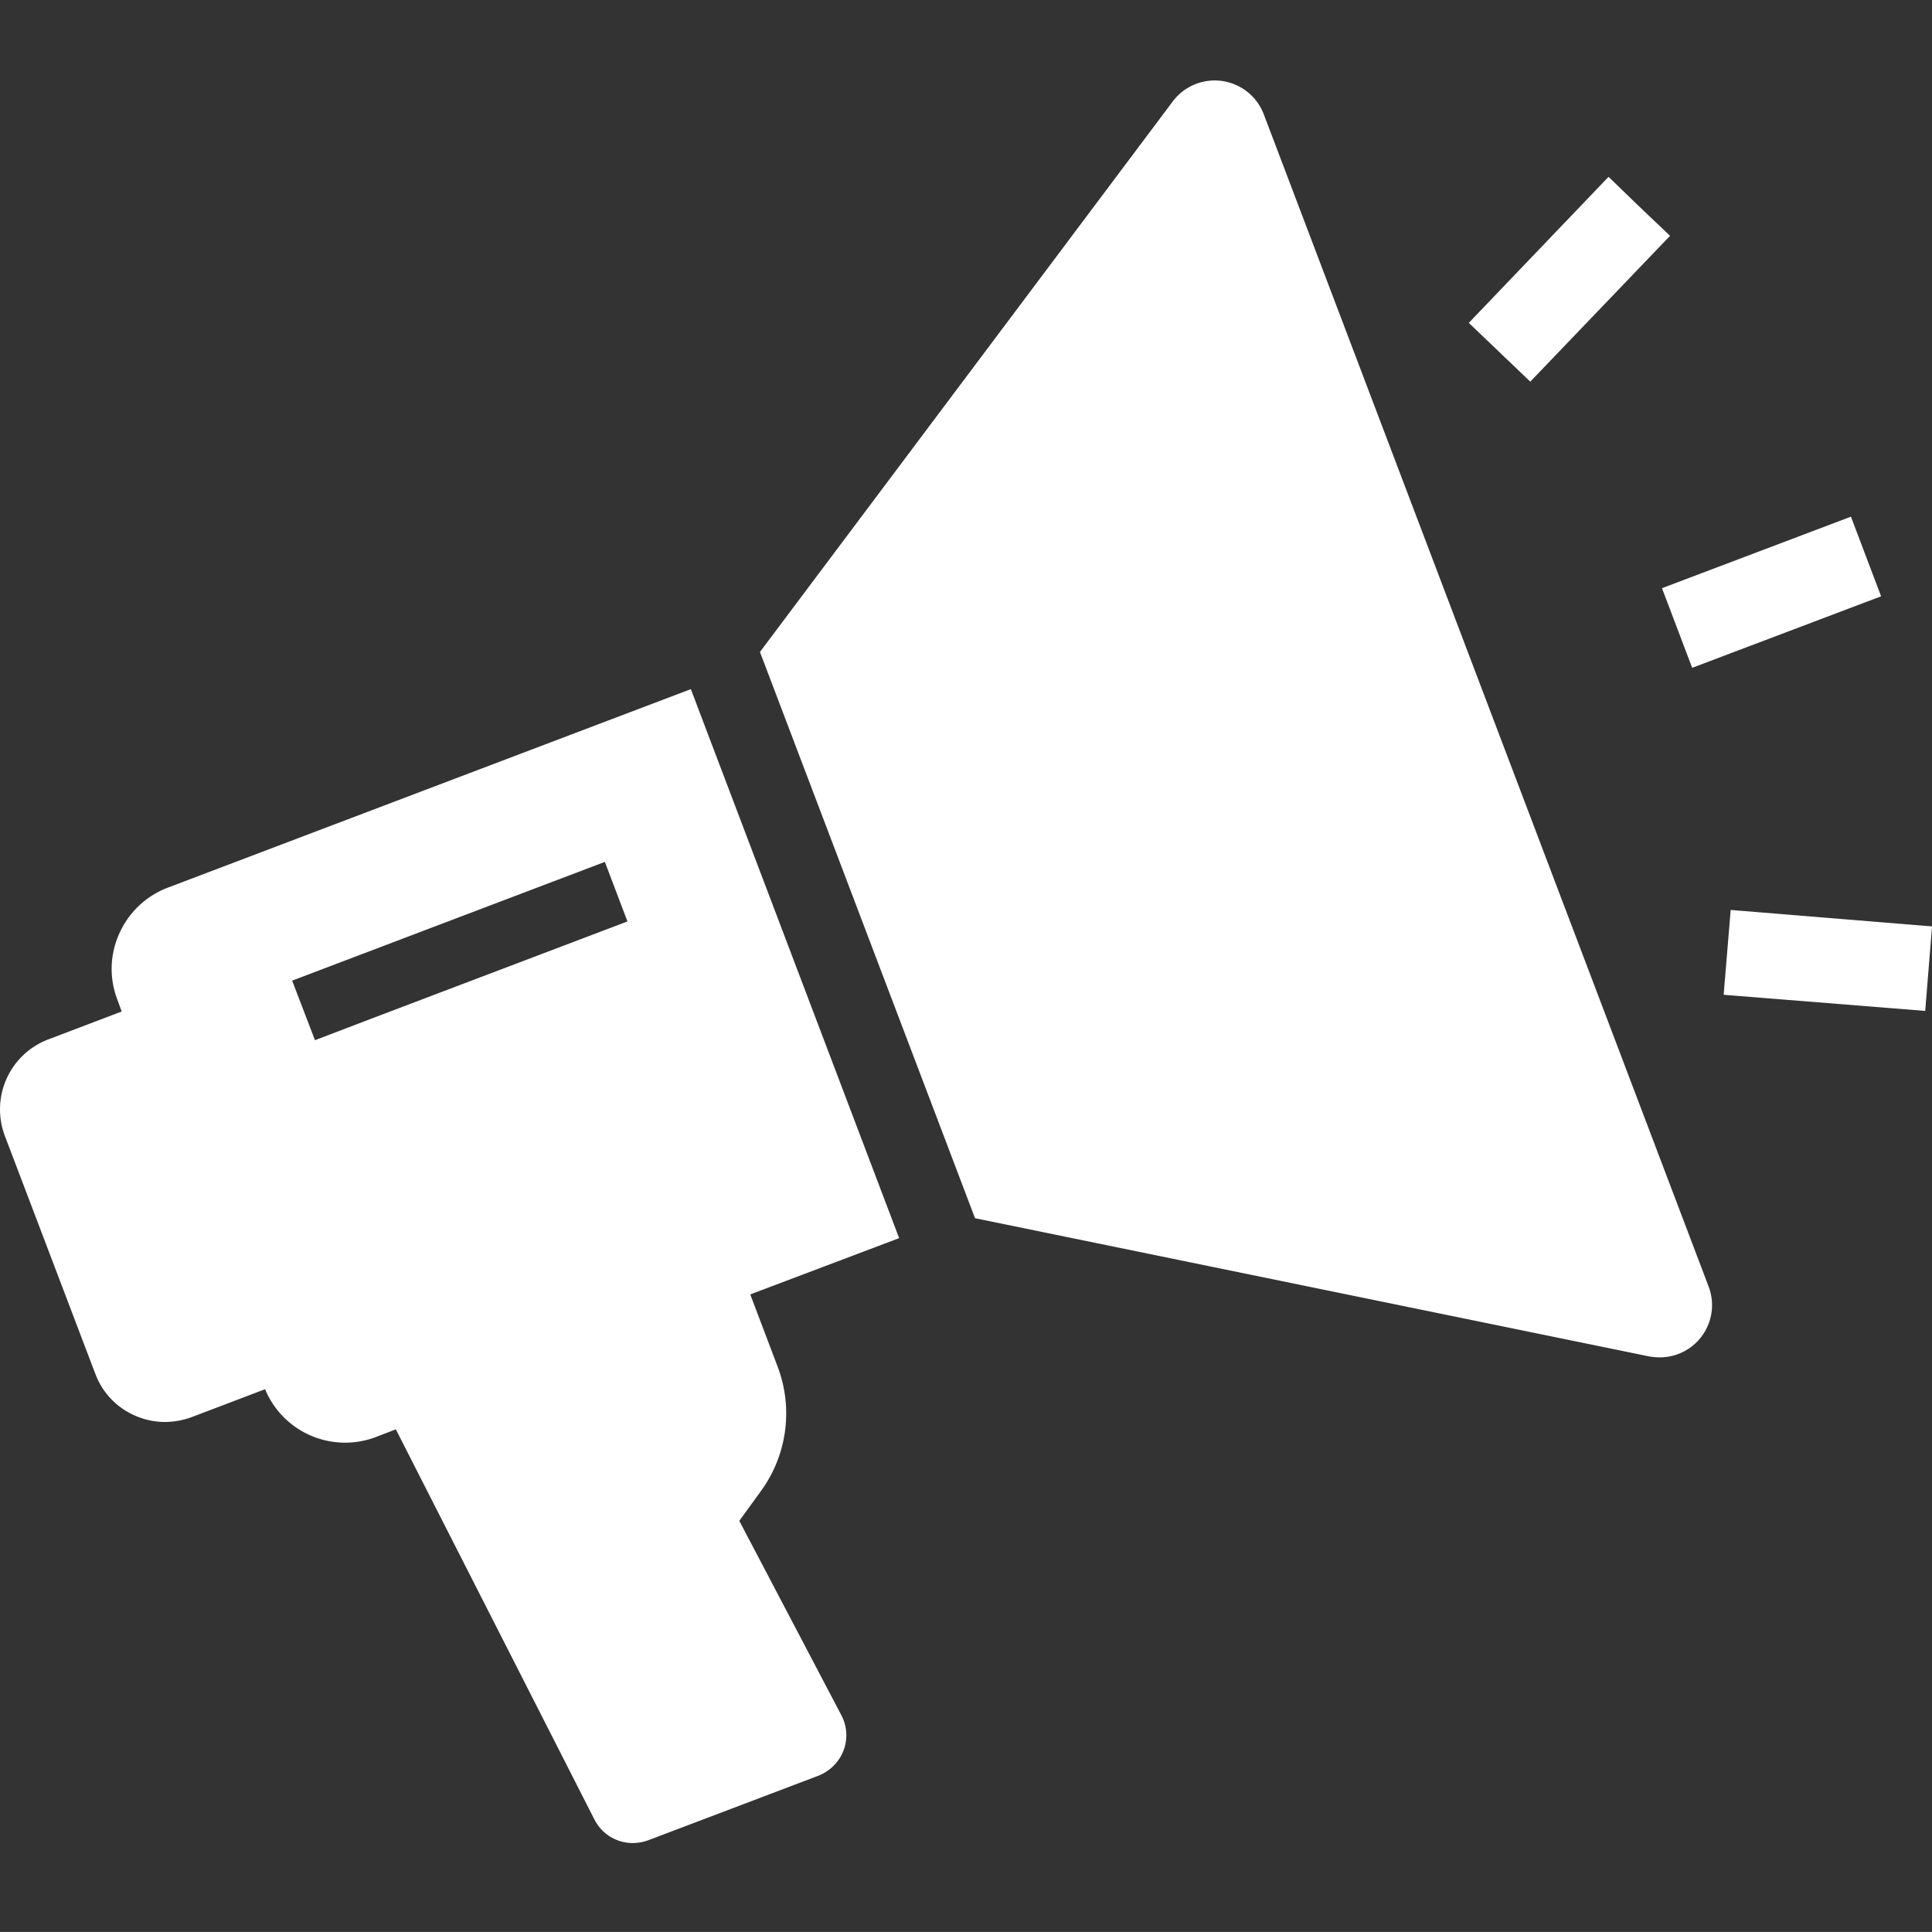 <?xml version="1.0" encoding="UTF-8"?>
<svg xmlns="http://www.w3.org/2000/svg" width="64.002" height="64" viewBox="0 0 64.002 64">
  <rect x="0" y="0" width="64.002" height="64" fill="#333333" stroke="none"/>
  <g transform="translate(0.001)">
    <path d="M19.691,57.608,13.113,44.684l-.648.25a2.871,2.871,0,0,1-3.684-1.579l-2.431.924a2.581,2.581,0,0,1-.881.161,2.464,2.464,0,0,1-1.013-.218,2.434,2.434,0,0,1-1.3-1.382L.162,34.966a2.48,2.48,0,0,1,1.44-3.2l2.429-.924-.139-.382a2.832,2.832,0,0,1,.06-2.2A2.876,2.876,0,0,1,5.56,26.739l17.326-6.576,6.9,18.187-4.932,1.865.907,2.393a4.37,4.37,0,0,1-.55,4.116l-.72.991,3.382,6.442a1.421,1.421,0,0,1,.07,1.169,1.466,1.466,0,0,1-.833.833L21.467,58.3a1.541,1.541,0,0,1-.506.089A1.42,1.42,0,0,1,19.691,57.608ZM9.678,29.82l.756,1.973L12.3,31.08l8.486-3.221-.749-1.973ZM54.625,42.267,32.3,37.69,25.175,18.932,38.85.694a1.739,1.739,0,0,1,3.017.43L56.6,39.948a1.731,1.731,0,0,1-1.62,2.352A2.3,2.3,0,0,1,54.625,42.267ZM57.1,30.288l.233-2.81,6.67.545-.226,2.8ZM55.557,18.137l-.5-1.318,6.259-2.369.5,1.318.5,1.32-6.259,2.369ZM49.672,9l-1.015-.97,4.63-4.838,1.015.982,1.022.972-4.63,4.831Z" transform="translate(-0.001 2.666)" fill="#fff"></path>
  </g>
</svg>
